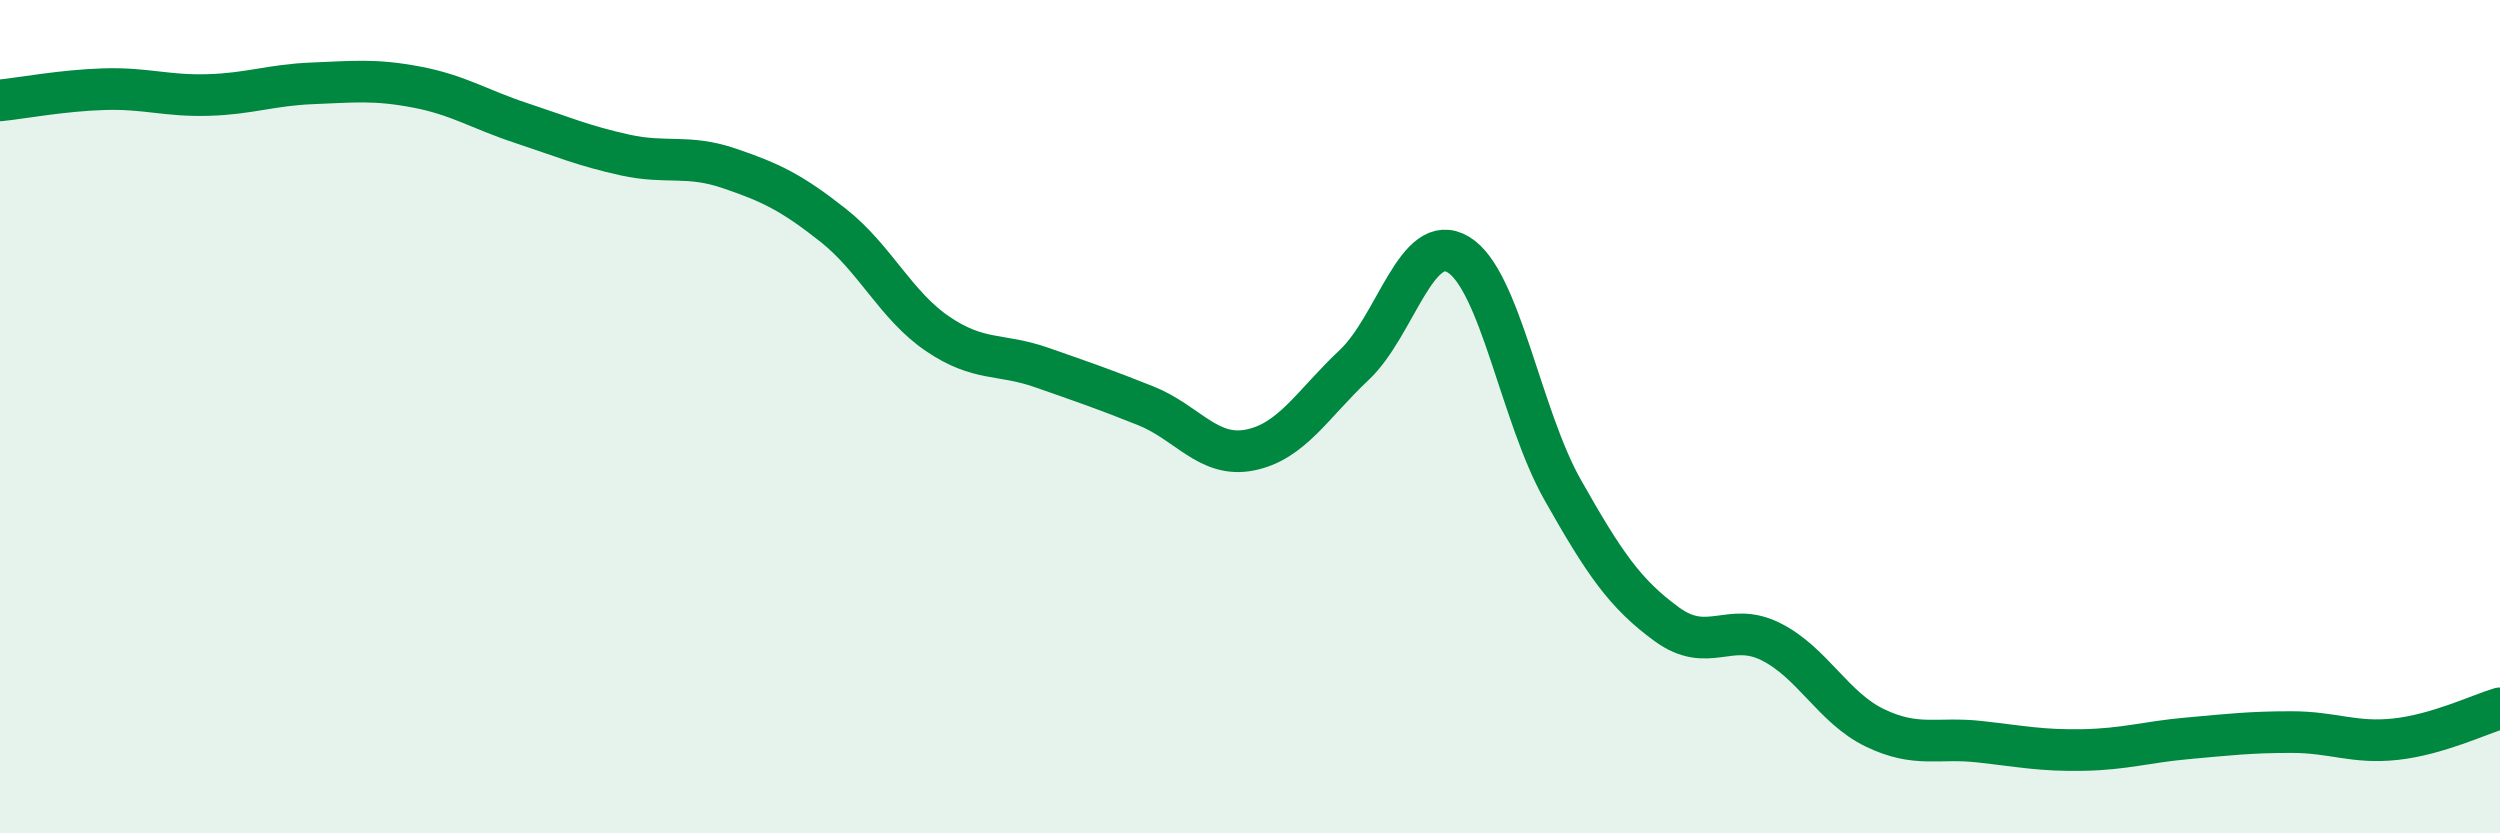 
    <svg width="60" height="20" viewBox="0 0 60 20" xmlns="http://www.w3.org/2000/svg">
      <path
        d="M 0,2.41 C 0.5,2.36 1.5,2.17 2.5,2.14 C 3.5,2.11 4,2.31 5,2.28 C 6,2.25 6.5,2.04 7.5,2 C 8.5,1.96 9,1.9 10,2.09 C 11,2.28 11.5,2.62 12.5,2.95 C 13.5,3.28 14,3.5 15,3.72 C 16,3.94 16.5,3.7 17.5,4.04 C 18.5,4.38 19,4.62 20,5.41 C 21,6.2 21.5,7.33 22.5,8.01 C 23.5,8.69 24,8.47 25,8.82 C 26,9.17 26.5,9.34 27.5,9.74 C 28.5,10.14 29,11 30,10.8 C 31,10.6 31.5,9.7 32.5,8.76 C 33.5,7.82 34,5.51 35,6.11 C 36,6.71 36.5,9.98 37.5,11.75 C 38.5,13.52 39,14.25 40,14.98 C 41,15.71 41.5,14.9 42.5,15.4 C 43.5,15.9 44,16.99 45,17.47 C 46,17.95 46.5,17.69 47.5,17.8 C 48.5,17.91 49,18.02 50,18 C 51,17.98 51.5,17.81 52.5,17.72 C 53.5,17.63 54,17.57 55,17.57 C 56,17.57 56.5,17.85 57.5,17.74 C 58.5,17.63 59.5,17.15 60,17L60 20L0 20Z"
        fill="#008740"
        opacity="0.1"
        stroke-linecap="round"
        stroke-linejoin="round"
      />
      <path
        d="M 0,2.41 C 0.5,2.36 1.5,2.17 2.5,2.14 C 3.5,2.11 4,2.31 5,2.28 C 6,2.25 6.5,2.04 7.5,2 C 8.5,1.96 9,1.9 10,2.09 C 11,2.28 11.5,2.62 12.5,2.95 C 13.5,3.28 14,3.5 15,3.72 C 16,3.94 16.5,3.7 17.5,4.04 C 18.5,4.38 19,4.62 20,5.41 C 21,6.2 21.5,7.33 22.5,8.01 C 23.5,8.69 24,8.47 25,8.82 C 26,9.17 26.5,9.34 27.5,9.74 C 28.5,10.14 29,11 30,10.8 C 31,10.6 31.5,9.7 32.5,8.76 C 33.5,7.82 34,5.51 35,6.11 C 36,6.71 36.5,9.98 37.5,11.75 C 38.5,13.52 39,14.25 40,14.98 C 41,15.71 41.5,14.9 42.5,15.4 C 43.5,15.9 44,16.99 45,17.47 C 46,17.95 46.5,17.69 47.5,17.8 C 48.5,17.91 49,18.02 50,18 C 51,17.98 51.5,17.81 52.5,17.72 C 53.5,17.63 54,17.57 55,17.57 C 56,17.57 56.5,17.85 57.5,17.74 C 58.5,17.63 59.5,17.15 60,17"
        stroke="#008740"
        stroke-width="1"
        fill="none"
        stroke-linecap="round"
        stroke-linejoin="round"
      />
    </svg>
  